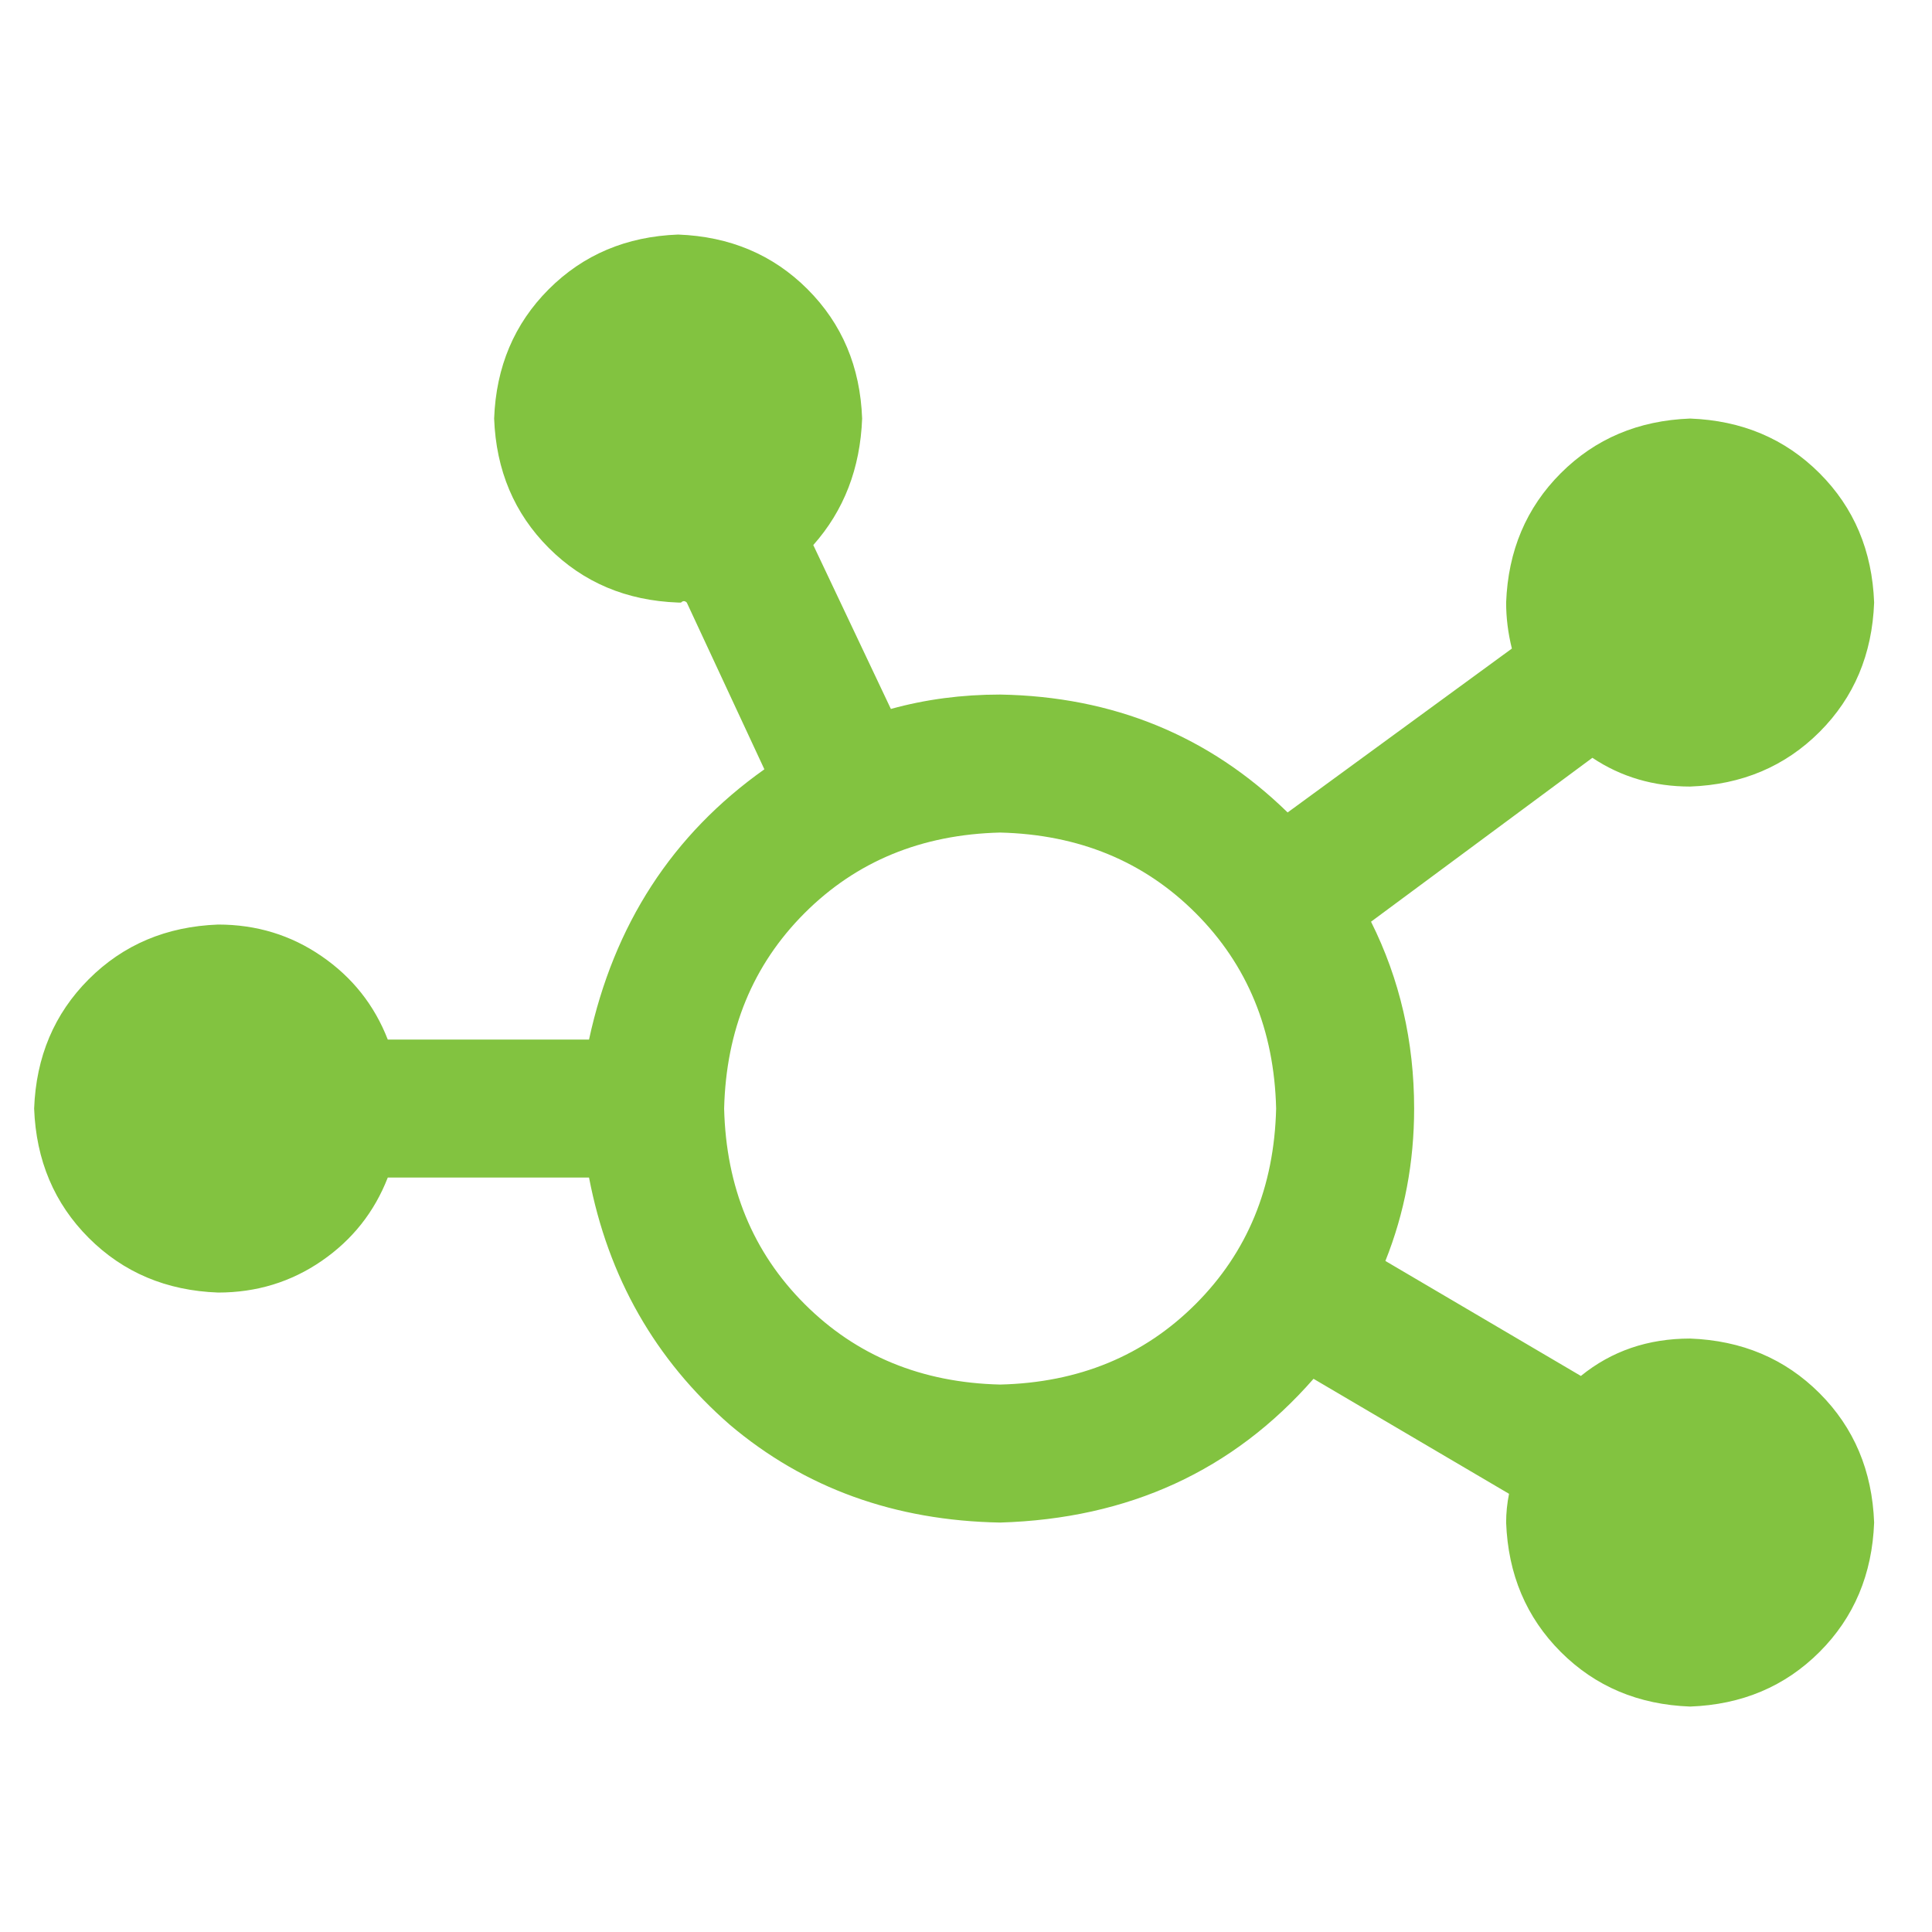 <?xml version="1.0" encoding="UTF-8"?>
<svg xmlns="http://www.w3.org/2000/svg" width="42" height="42" viewBox="0 0 42 42" fill="none">
  <path d="M18.742 9.099C18.701 10.183 18.346 11.099 17.68 11.849L19.367 15.412C20.117 15.204 20.909 15.099 21.742 15.099C24.201 15.141 26.284 15.995 27.992 17.662L32.867 14.099C32.784 13.766 32.742 13.433 32.742 13.099C32.784 11.974 33.18 11.037 33.93 10.287C34.68 9.537 35.617 9.141 36.742 9.099C37.867 9.141 38.805 9.537 39.555 10.287C40.305 11.037 40.7 11.974 40.742 13.099C40.7 14.224 40.305 15.162 39.555 15.912C38.805 16.662 37.867 17.058 36.742 17.099C35.95 17.099 35.242 16.891 34.617 16.474L29.805 20.037C30.43 21.287 30.742 22.641 30.742 24.099C30.742 25.266 30.534 26.37 30.117 27.412L34.367 29.912C35.034 29.37 35.825 29.099 36.742 29.099C37.867 29.141 38.805 29.537 39.555 30.287C40.305 31.037 40.7 31.974 40.742 33.099C40.7 34.224 40.305 35.162 39.555 35.912C38.805 36.662 37.867 37.058 36.742 37.099C35.617 37.058 34.68 36.662 33.93 35.912C33.18 35.162 32.784 34.224 32.742 33.099C32.742 32.891 32.763 32.683 32.805 32.474L28.555 29.974C26.805 31.974 24.534 33.016 21.742 33.099C19.451 33.058 17.492 32.349 15.867 30.974C14.242 29.558 13.221 27.766 12.805 25.599H8.43C8.138 26.349 7.659 26.953 6.992 27.412C6.326 27.87 5.576 28.099 4.742 28.099C3.617 28.058 2.68 27.662 1.93 26.912C1.18 26.162 0.784 25.224 0.742 24.099C0.784 22.974 1.18 22.037 1.93 21.287C2.68 20.537 3.617 20.141 4.742 20.099C5.576 20.099 6.326 20.328 6.992 20.787C7.659 21.245 8.138 21.849 8.43 22.599H12.805C13.346 20.099 14.617 18.141 16.617 16.724L14.93 13.099C14.888 13.058 14.846 13.058 14.805 13.099C14.805 13.099 14.784 13.099 14.742 13.099C13.617 13.058 12.68 12.662 11.93 11.912C11.18 11.162 10.784 10.224 10.742 9.099C10.784 7.974 11.18 7.037 11.93 6.287C12.68 5.537 13.617 5.141 14.742 5.099C15.867 5.141 16.805 5.537 17.555 6.287C18.305 7.037 18.701 7.974 18.742 9.099ZM21.742 30.099C23.451 30.058 24.867 29.474 25.992 28.349C27.117 27.224 27.701 25.808 27.742 24.099C27.701 22.391 27.117 20.974 25.992 19.849C24.867 18.724 23.451 18.141 21.742 18.099C20.034 18.141 18.617 18.724 17.492 19.849C16.367 20.974 15.784 22.391 15.742 24.099C15.784 25.808 16.367 27.224 17.492 28.349C18.617 29.474 20.034 30.058 21.742 30.099Z" fill="#82C340"></path>
</svg>
